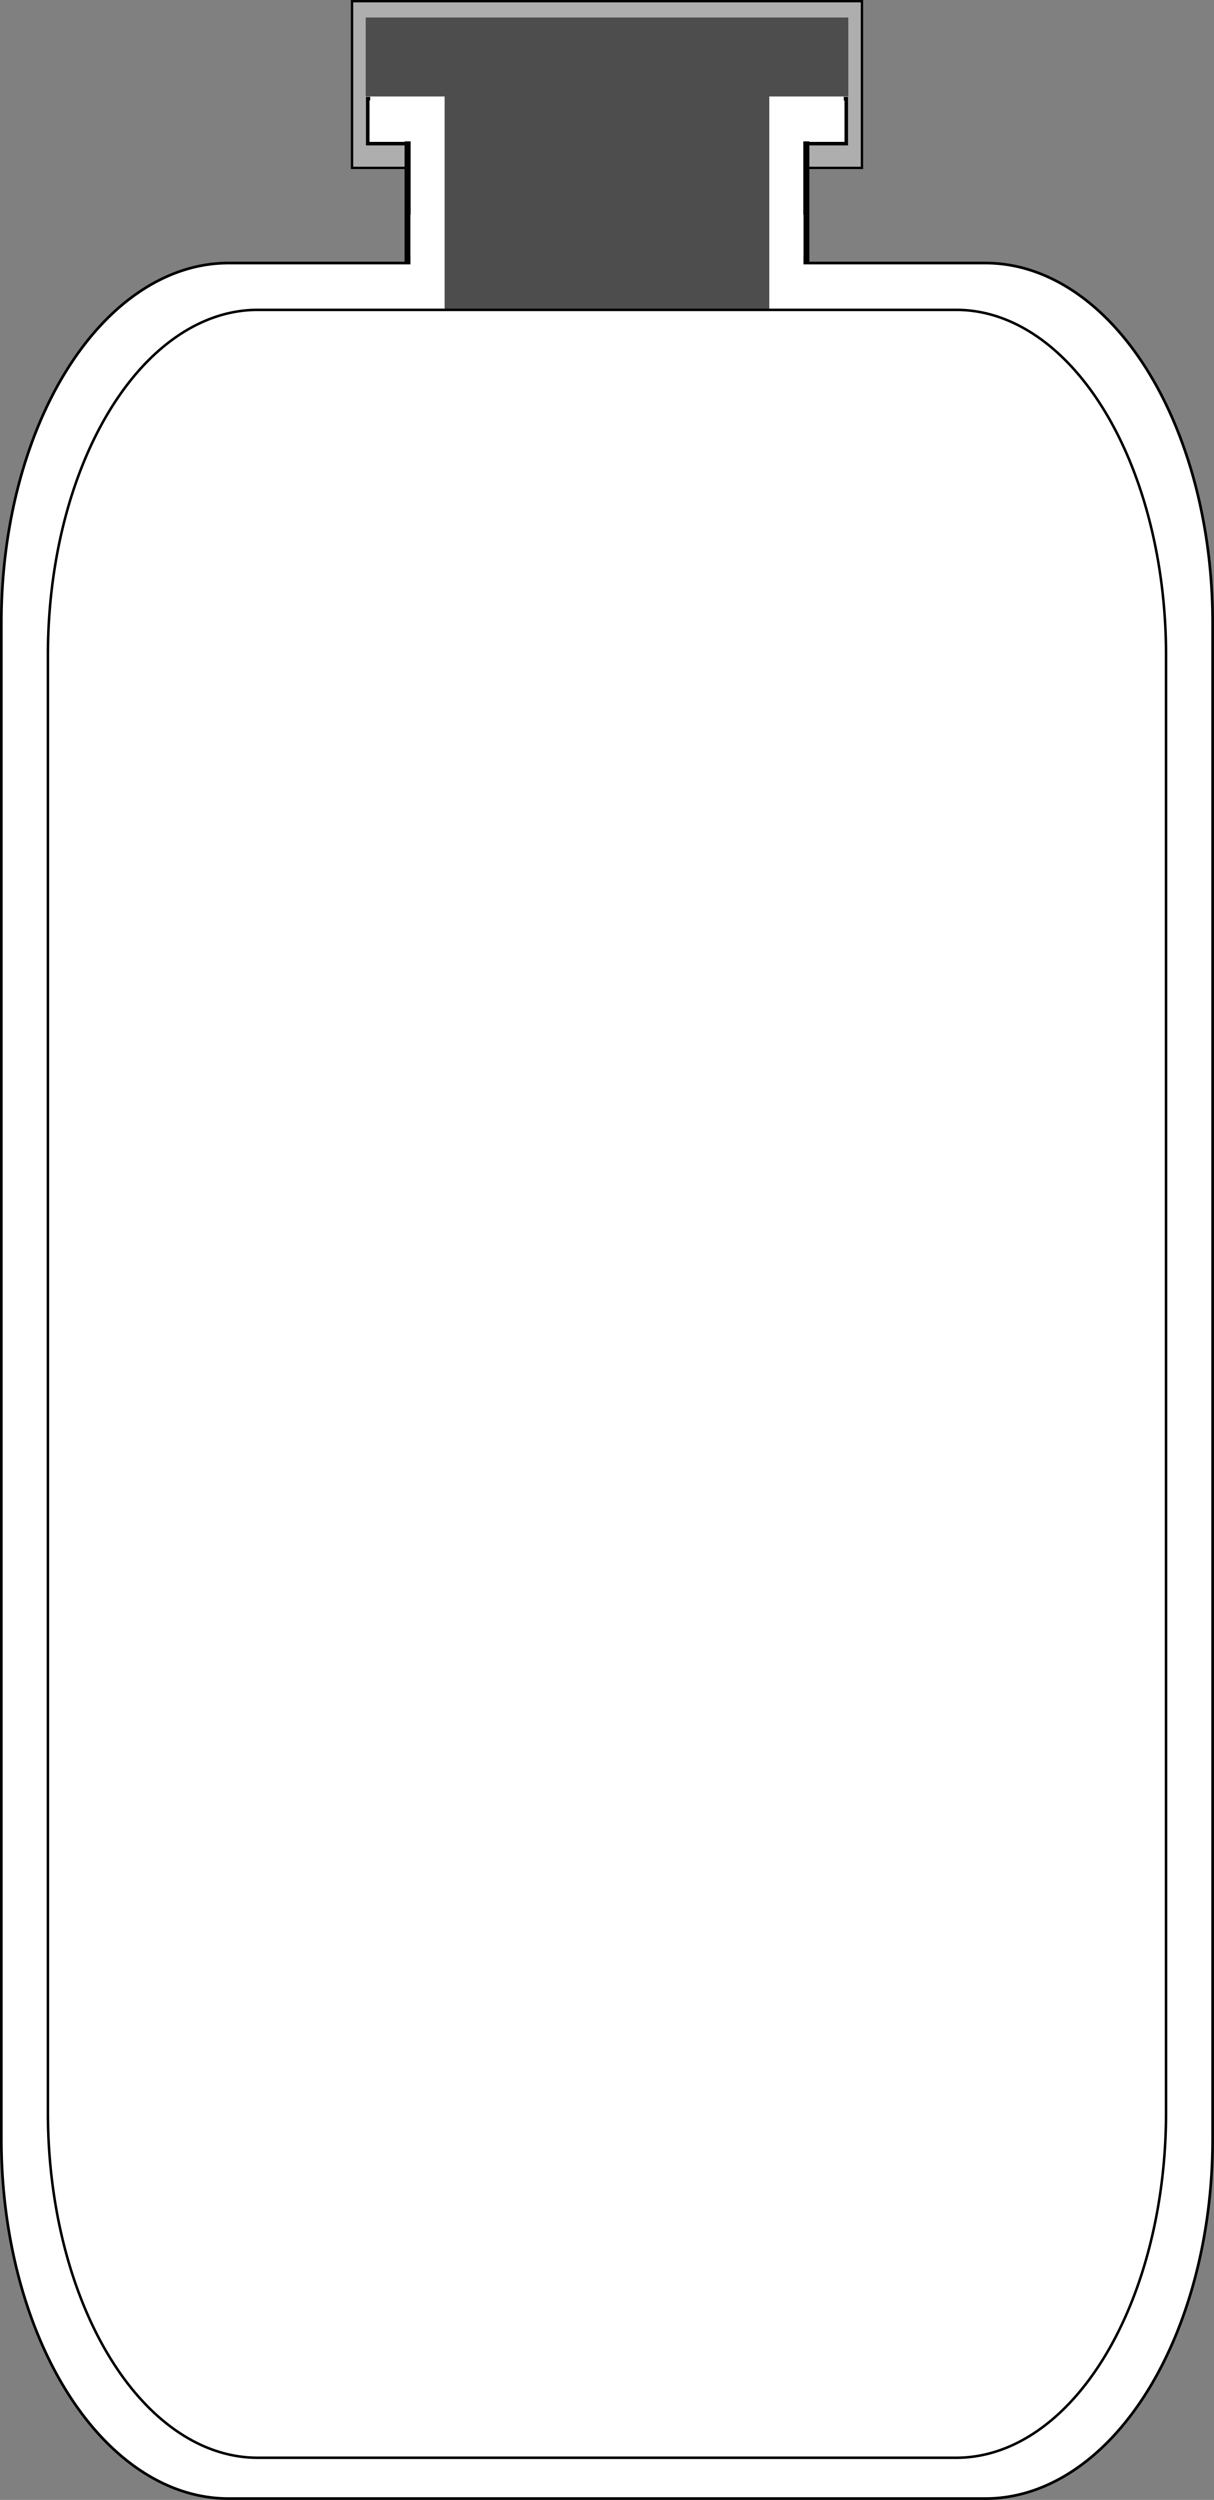 <?xml version="1.0" encoding="UTF-8"?> <svg xmlns="http://www.w3.org/2000/svg" viewBox="0 0 183.978 378.614"><rect x="0" y="0" width="183.978" height="378.614" fill="#808080" stroke="none"/><g transform="translate(-164.8 -336.81)"><path d="m218.15 336.99h77.277v25.247h-77.277z" fill="#aeaeae" stroke="#000" stroke-width=".354"></path><path d="m220.53 351.75h72.519v6.814h-72.519z" fill="#fff" stroke="#000" stroke-width=".535"></path><path d="m199.43 376.65h114.71a34.429 54.429 0 0 1 34.429 54.429v229.71a34.429 54.429 0 0 1 -34.429 54.429h-114.71a34.429 54.429 0 0 1 -34.429 -54.429v-229.71a34.429 54.429 0 0 1 34.429 -54.429" fill="#fff" stroke="#000" stroke-width=".407"></path><path d="m226.57 352.05h60.429v24.079h-60.429z" fill="#fff" stroke="#000" stroke-width=".918"></path><path d="m220.39 339.63h72.801v11.594h-72.801z" fill="#4d4d4d" stroke="#4d4d4d" stroke-width=".335"></path><path d="m227.35 369.66h58.867v13.979h-58.867z" fill="#fff" stroke="#fff" stroke-width=".69"></path><path d="m221.16 351.71h71.253v6.257h-71.253z" fill="#fff" stroke="#fff" stroke-width=".508"></path><path d="m232.36 343.36h48.844v40.714h-48.844z" fill="#4d4d4d" stroke="#4d4d4d" stroke-width=".363"></path><path d="m203.84 383.74h105.89a31.78 52.294 0 0 1 31.78 52.294v220.71a31.78 52.294 0 0 1 -31.78 52.294h-105.89a31.78 52.294 0 0 1 -31.78 -52.294v-220.71a31.78 52.294 0 0 1 31.78 -52.294" fill="#fff" stroke="#000" stroke-width=".383"></path></g></svg> 